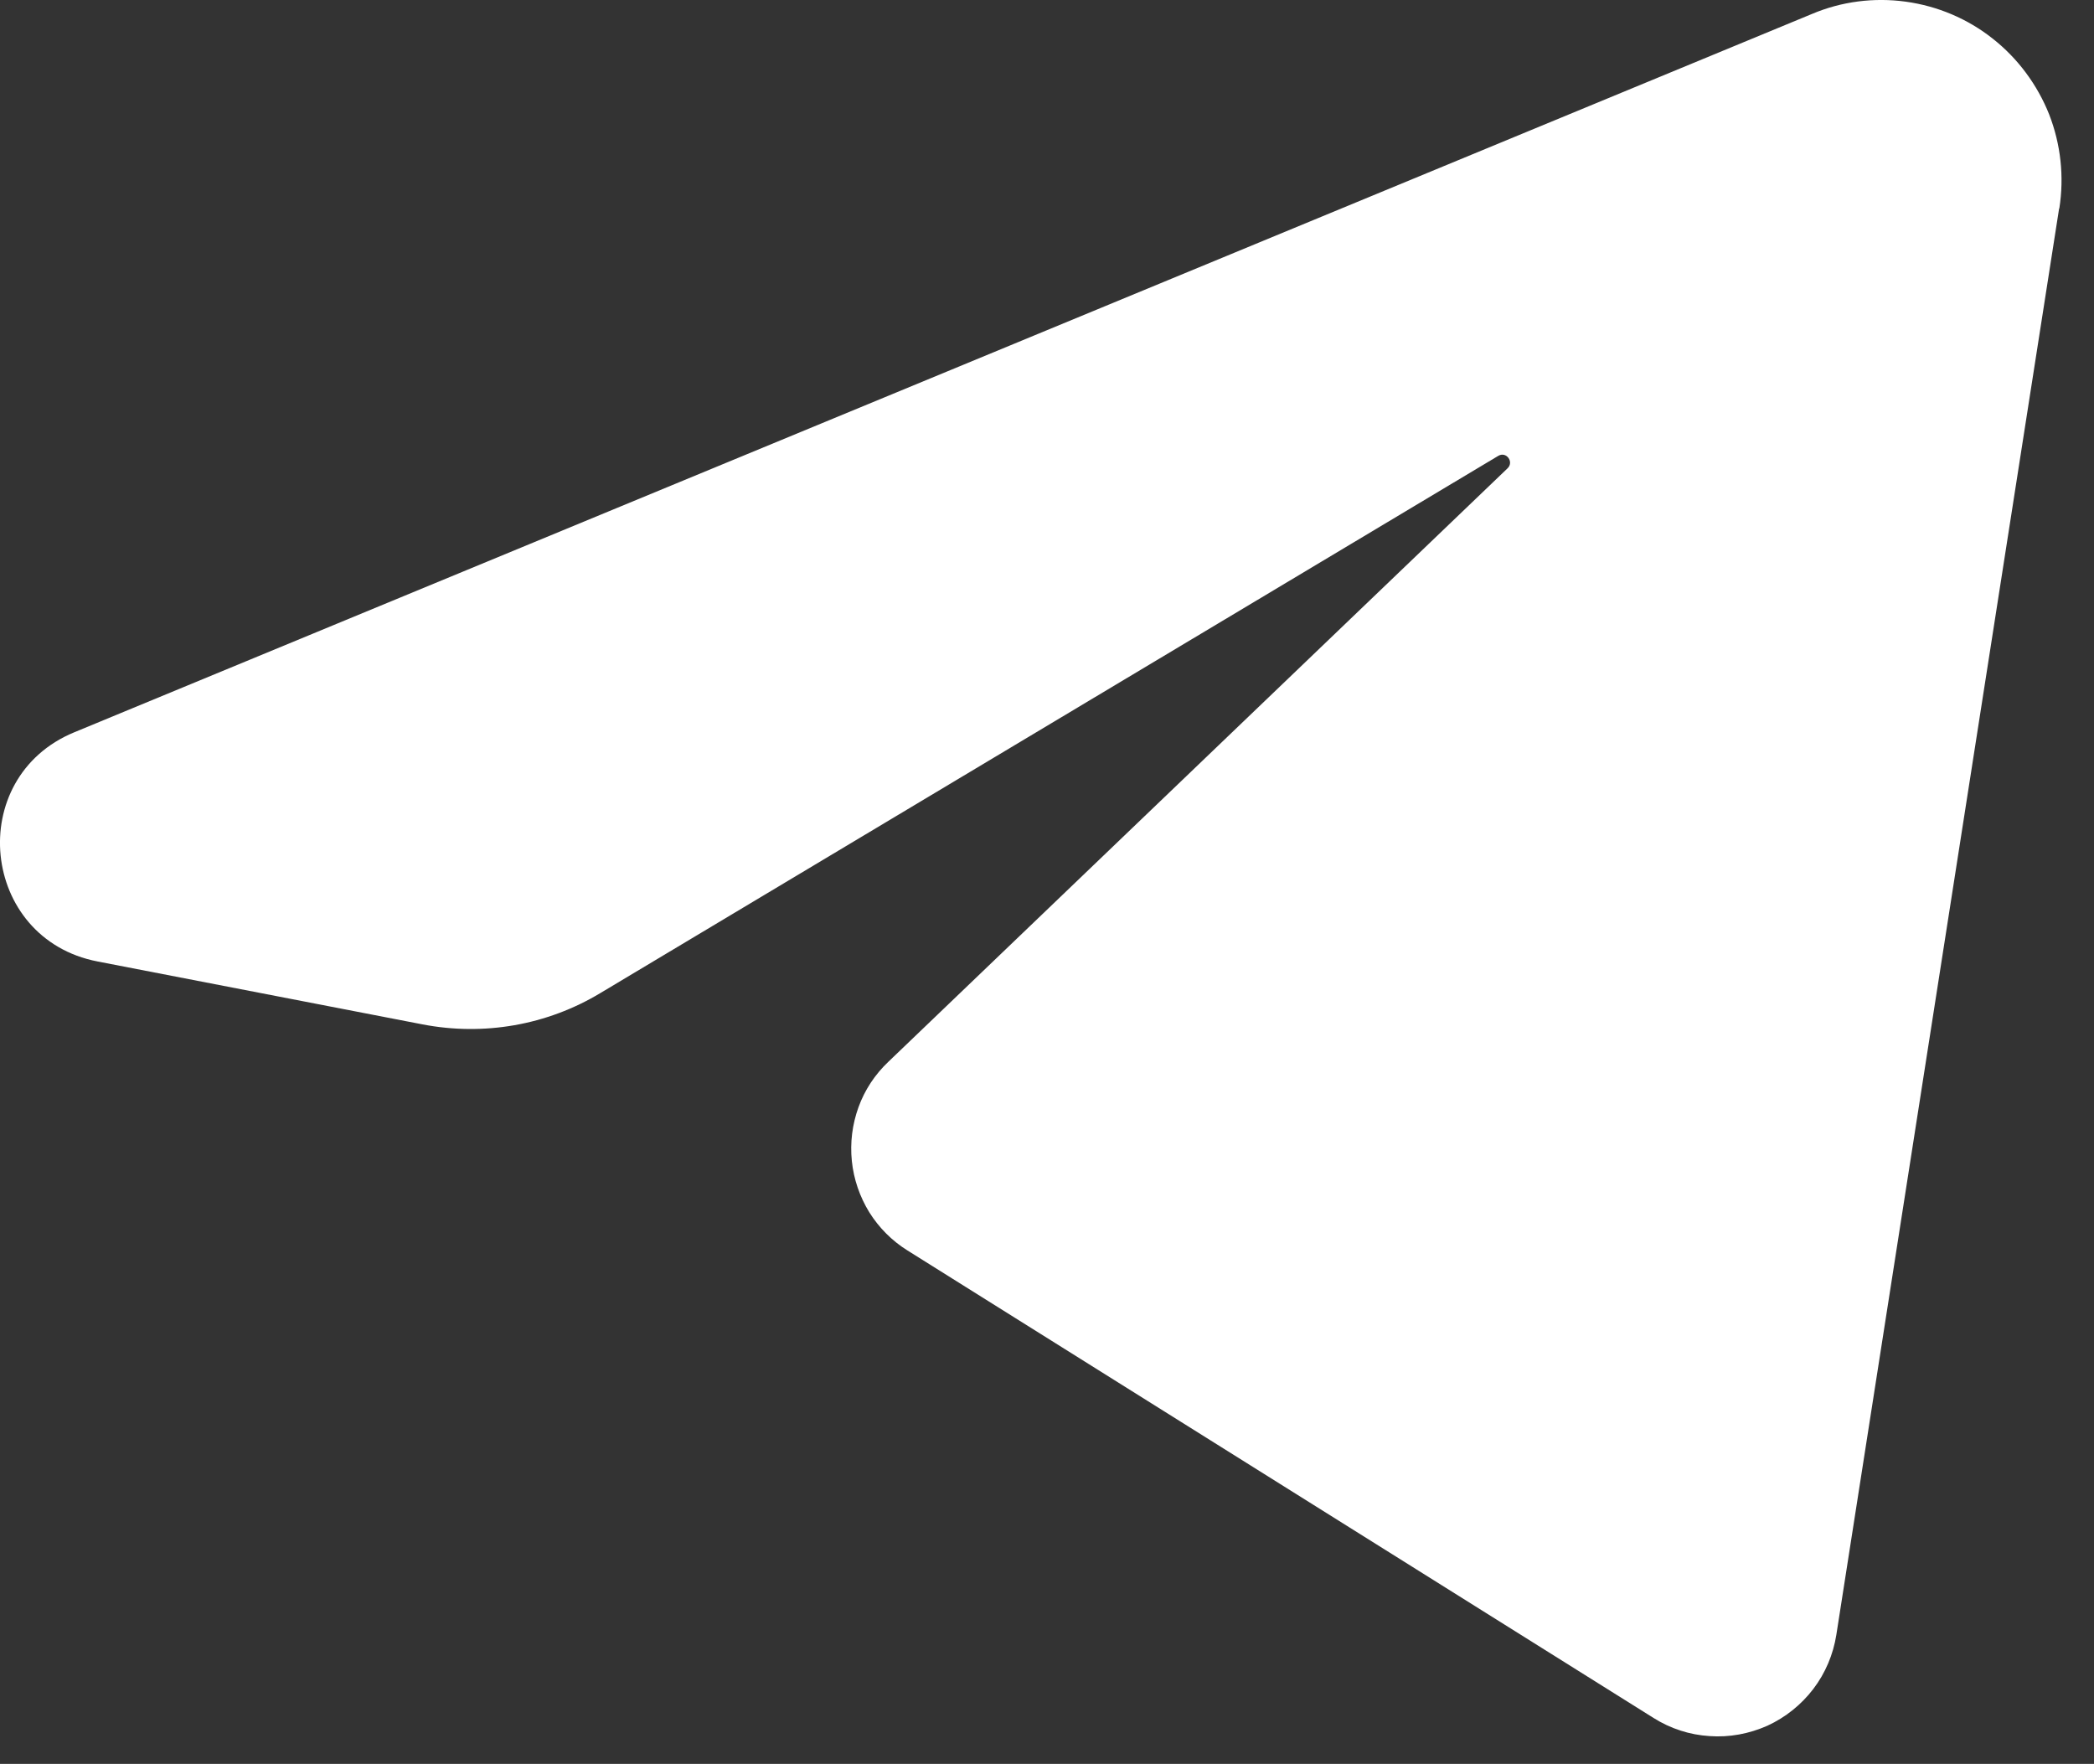 <?xml version="1.0" encoding="UTF-8"?> <svg xmlns="http://www.w3.org/2000/svg" viewBox="0 0 10.086 8.496" fill="none"><rect x="0" y="0" width="10.086" height="8.496" fill="#333333" stroke="none"/><path d="M9.918 1.004L8.845 7.874C8.83 7.969 8.792 8.059 8.734 8.135C8.676 8.211 8.6 8.272 8.513 8.312C8.425 8.351 8.33 8.369 8.234 8.362C8.138 8.356 8.046 8.326 7.965 8.275L4.371 6.023C4.297 5.977 4.234 5.914 4.187 5.839C4.141 5.764 4.112 5.68 4.103 5.592C4.094 5.504 4.105 5.416 4.135 5.333C4.165 5.25 4.214 5.176 4.278 5.115L7.261 2.256C7.294 2.225 7.255 2.172 7.216 2.196L2.892 4.783C2.635 4.938 2.33 4.991 2.035 4.934L0.47 4.631C-0.095 4.522 -0.173 3.746 0.358 3.527L8.728 0.067C8.87 0.007 9.026 -0.013 9.179 0.008C9.332 0.029 9.477 0.09 9.598 0.186C9.719 0.281 9.813 0.408 9.87 0.551C9.926 0.695 9.943 0.851 9.919 1.004" fill="white"></path></svg> 